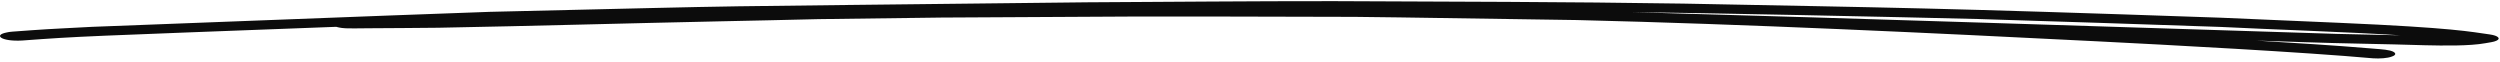 <svg width="520" height="13" viewBox="0 0 520 13" fill="none" xmlns="http://www.w3.org/2000/svg">
<g clip-path="url(#clip0_1590_3562)">
<path d="M517.905 7.167C513.857 6.612 510.545 5.791 486.566 4.744C478.363 4.396 470.178 4.018 461.971 3.684C400.689 1.566 395.357 1.645 350.145 0.75C325.927 0.372 301.647 0.344 277.397 0.239C260.297 0.228 243.193 0.389 226.097 0.479C134.034 1.54 166.07 0.976 101.924 2.461C74.285 3.437 46.712 4.56 19.095 5.585C14.977 5.816 10.796 5.985 6.733 6.278C2.237 6.606 2.068 6.593 1.427 6.747C-1.503 7.301 0.334 8.68 4.624 8.427C17.089 7.517 16.462 7.604 69.921 5.579C71.484 6.009 72.595 5.904 76.676 5.878C81.513 5.847 86.35 5.827 91.183 5.77C110.806 5.405 130.378 4.847 149.989 4.431C156.741 4.306 163.485 4.132 170.236 3.98C178.747 3.869 187.262 3.76 195.777 3.653C239.886 3.446 227.117 3.353 281.827 3.508C290.415 3.603 282.402 3.49 327.93 4.17C363.358 5.022 401.61 6.852 436.264 8.597C451.252 9.357 479.048 10.825 493.585 12.128C494.982 12.229 496.621 12.102 497.439 11.785C498.602 11.428 498.415 10.854 497.153 10.524C495.961 10.225 494.168 10.194 492.687 10.037C486.126 9.475 476.482 8.876 469.338 8.447L478.931 8.762C487.373 9.062 495.903 9.138 504.359 9.41C508.32 9.502 513.685 9.583 516.952 8.988C517.781 8.84 518.734 8.724 519.229 8.482C520.241 8.042 519.644 7.421 517.913 7.169L517.905 7.167ZM339.357 2.521C353.16 2.655 395.827 3.562 411.467 3.955C428.317 4.484 445.164 5.014 461.985 5.605C470.878 6.063 489.17 6.681 499.287 7.347C494.935 7.236 490.571 7.157 486.214 7.053C437.273 5.526 388.375 3.883 339.357 2.521Z" fill="#0C0C0C"/>
</g>
<defs>
<clipPath id="clip0_1590_3562">
<rect width="520" height="12" fill="white" transform="translate(0 0.241)"/>
</clipPath>
</defs>
</svg>
